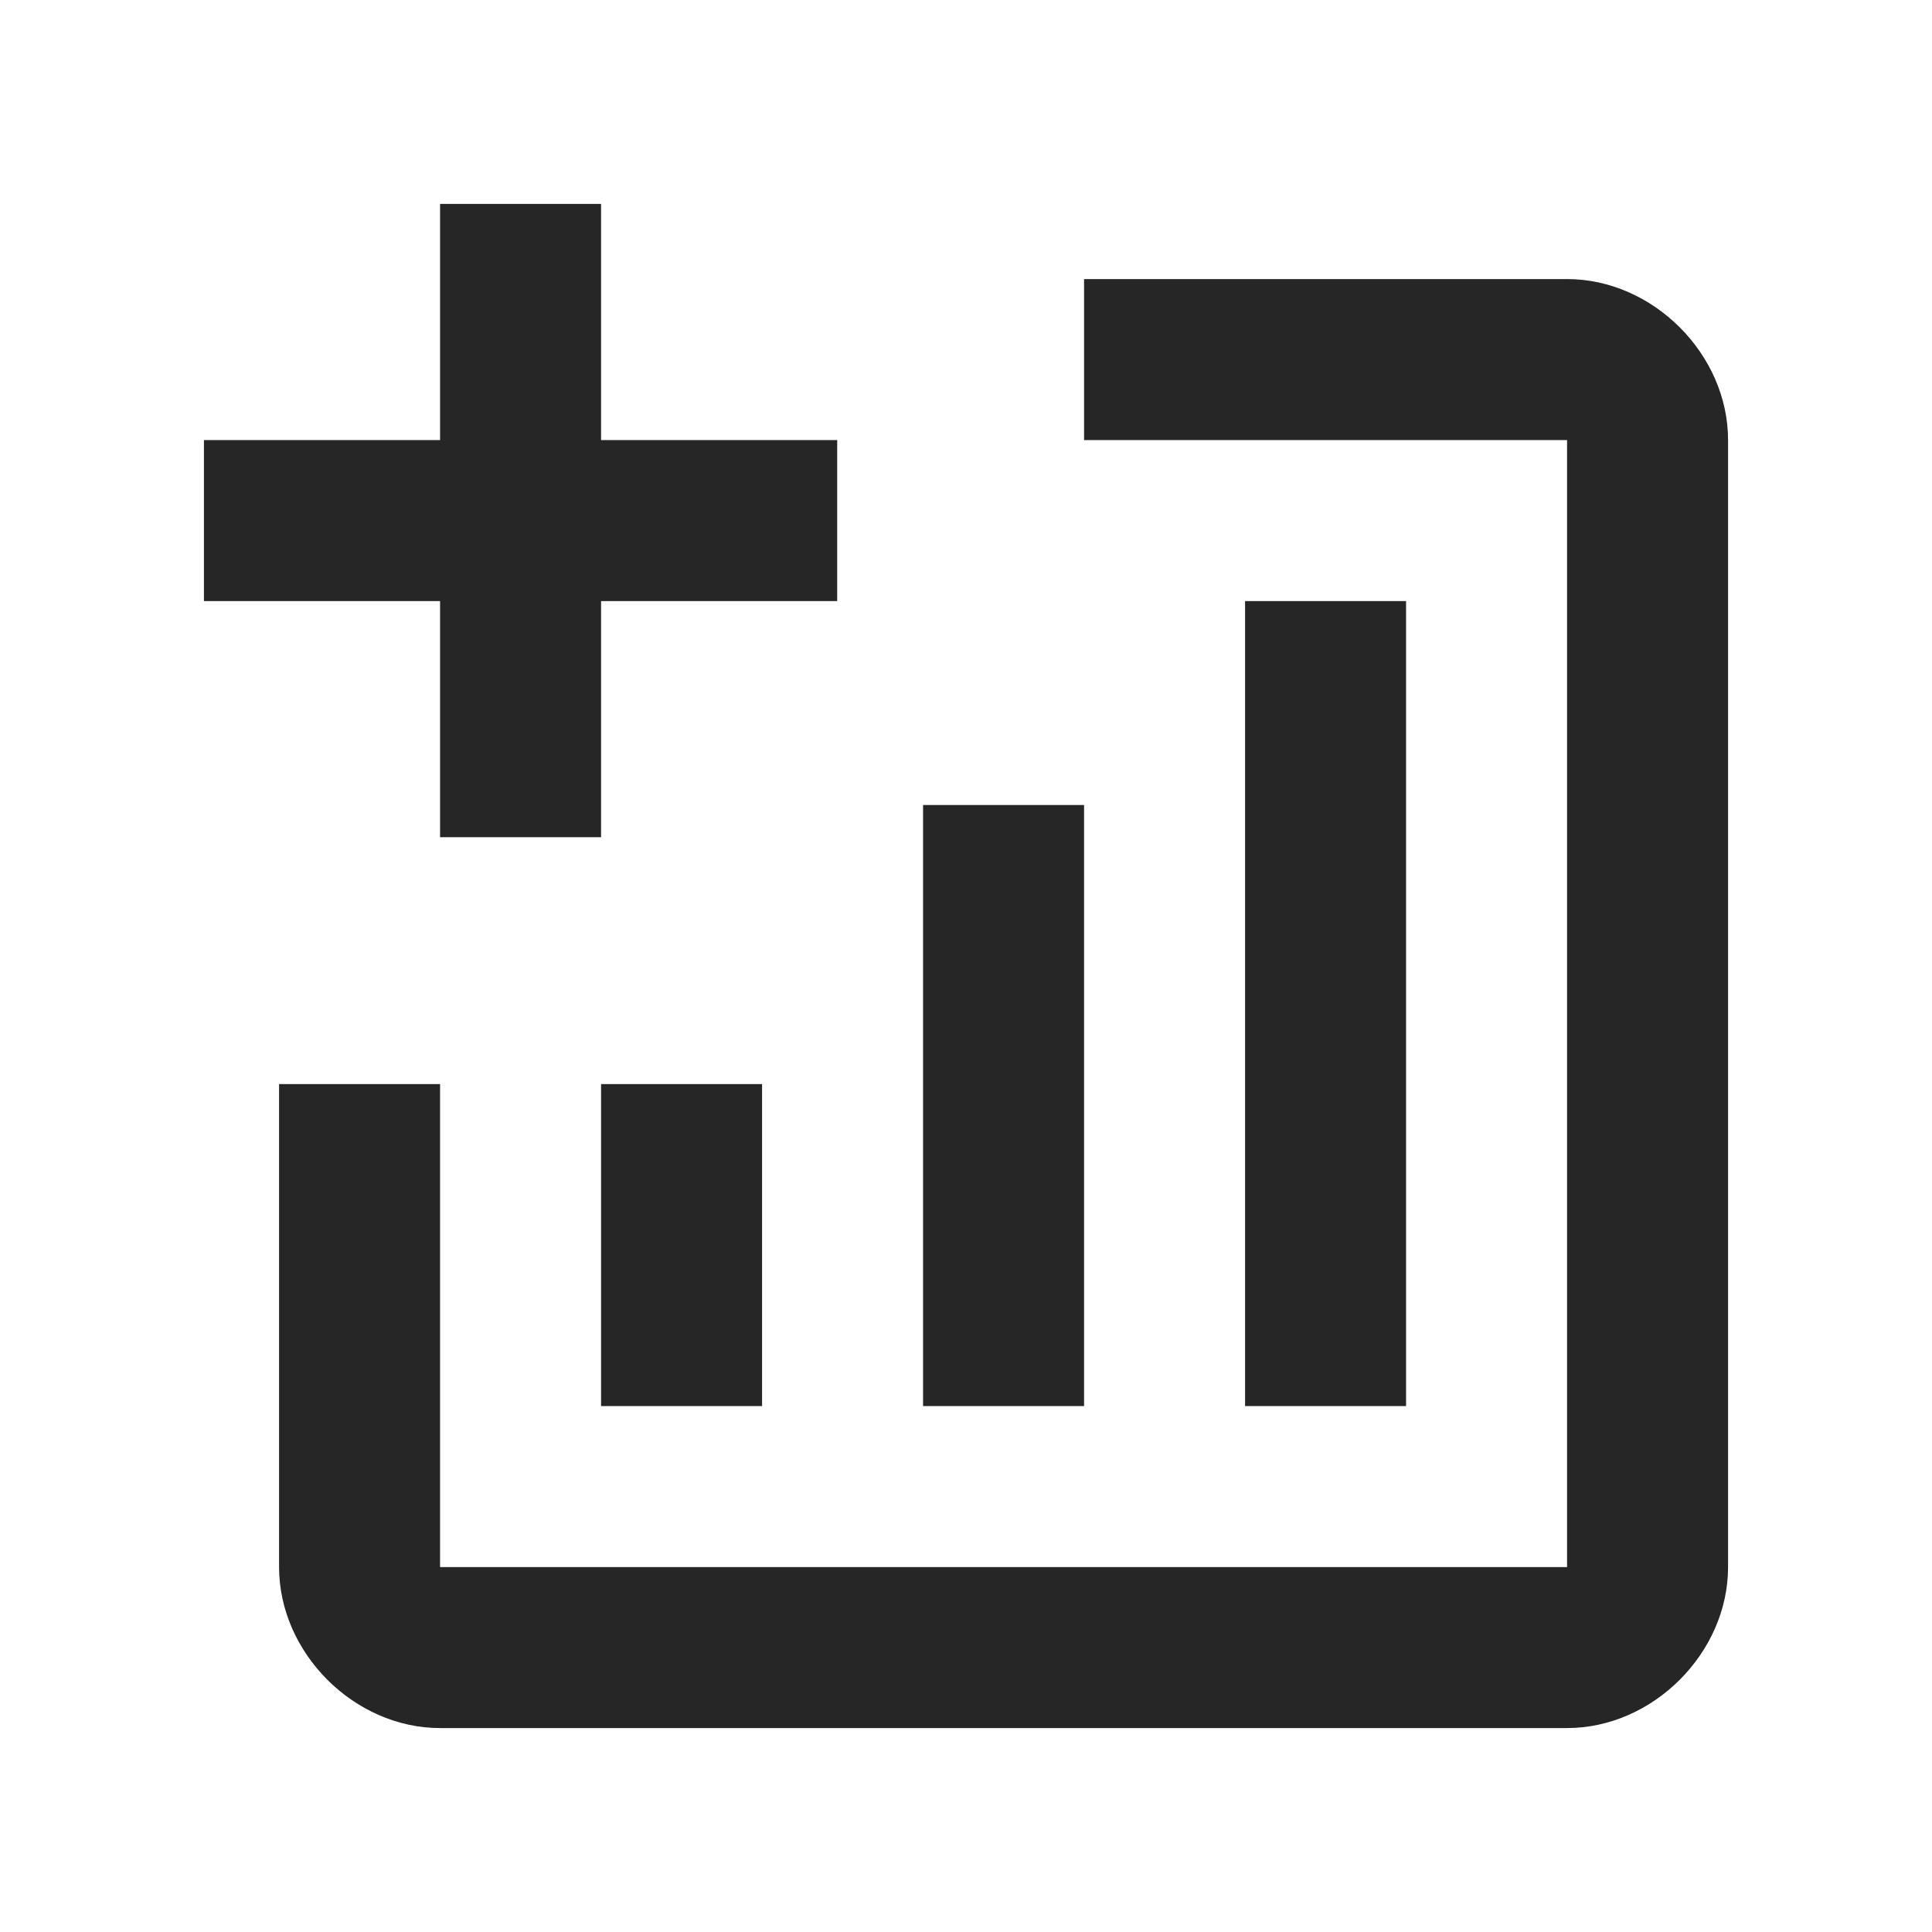 <?xml version="1.0" encoding="utf-8"?>
<!-- Generator: Adobe Illustrator 25.2.2, SVG Export Plug-In . SVG Version: 6.00 Build 0)  -->
<svg version="1.1" id="Ebene_1" xmlns="http://www.w3.org/2000/svg" xmlns:xlink="http://www.w3.org/1999/xlink" x="0px" y="0px"
	 viewBox="0 0 18 18" style="enable-background:new 0 0 18 18;" xml:space="preserve">
<style type="text/css">
	.st0{fill:#262626;}
</style>
<g>
	<path class="st0" d="M11.6,5.6h1.5v7.5h-1.5V5.6z M10.1,13.1H8.6V7.5h1.5V13.1z M7.1,13.1H5.6v-3h1.5V13.1z M4.1,14.6h10.5V4.1
		h-4.5V2.6h4.5c0.8,0,1.5,0.7,1.5,1.5v10.5c0,0.8-0.7,1.5-1.5,1.5H4.1c-0.8,0-1.5-0.7-1.5-1.5v-4.5h1.5V14.6z M1.9,4.1v1.5h2.2v2.2
		h1.5V5.6h2.2V4.1H5.6V1.9H4.1v2.2H1.9z"/>
</g>
</svg>
